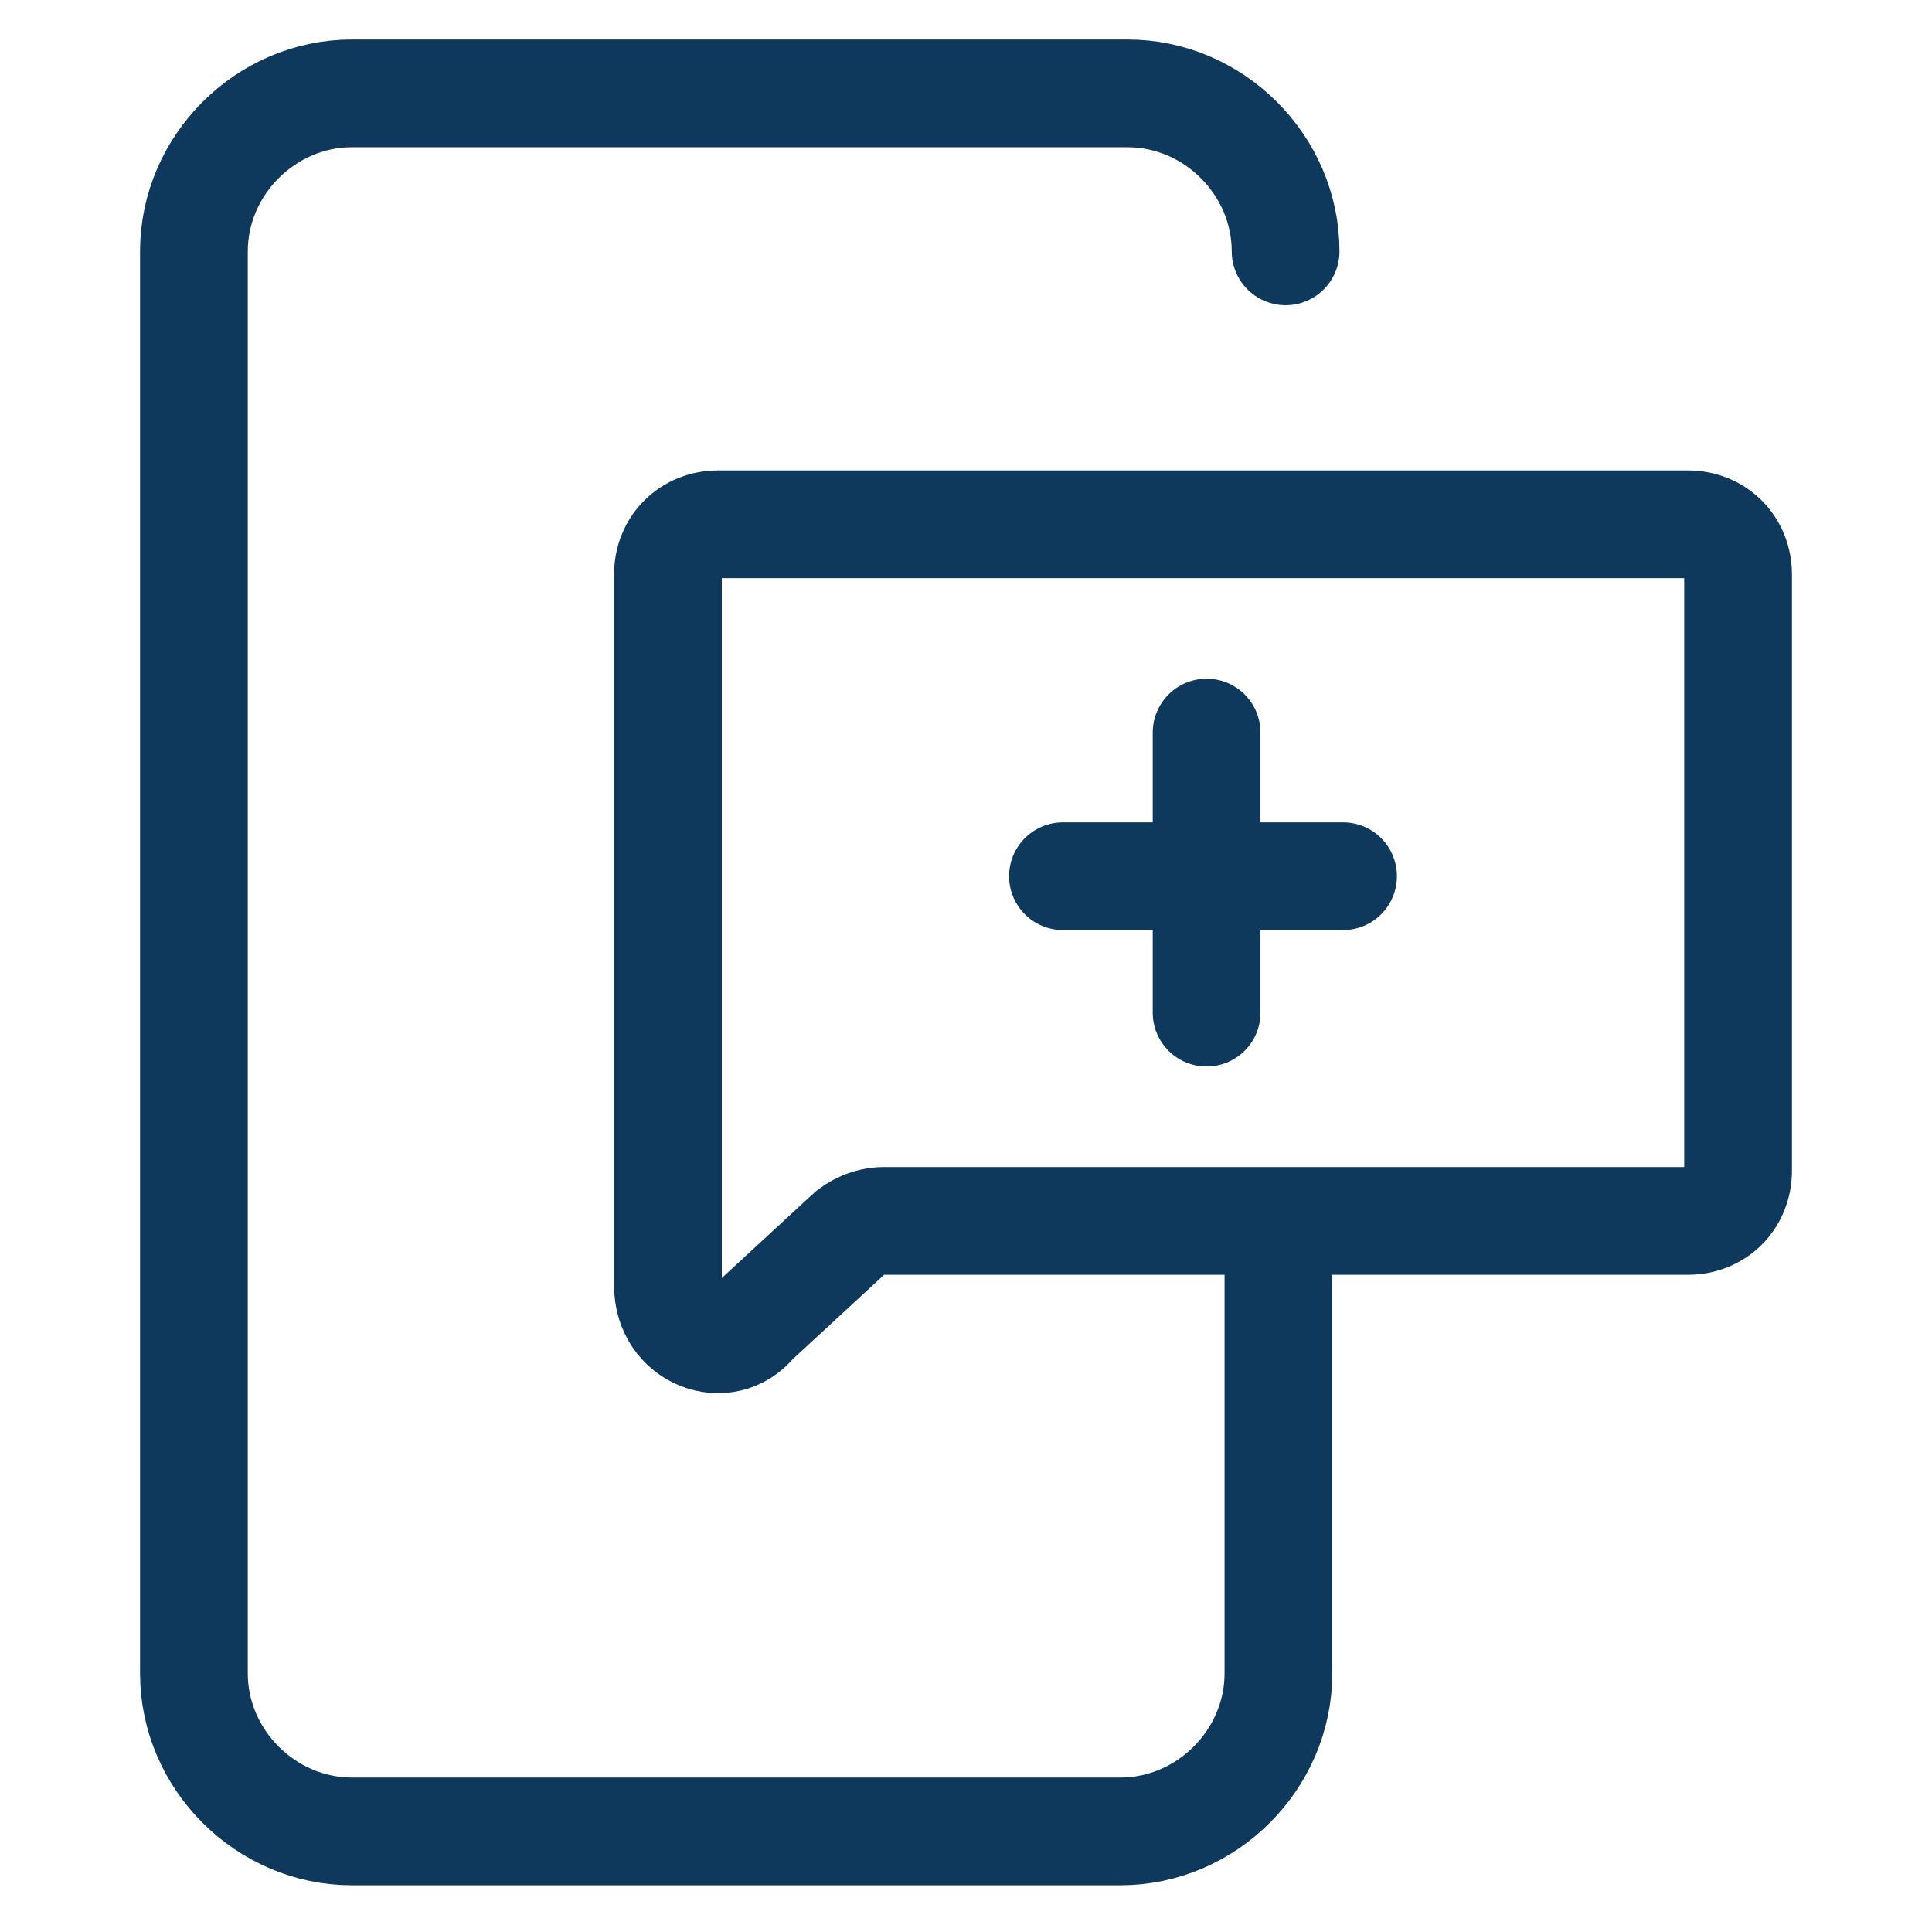 <?xml version="1.0" encoding="utf-8"?>
<!-- Generator: Adobe Illustrator 27.1.0, SVG Export Plug-In . SVG Version: 6.00 Build 0)  -->
<svg version="1.1" id="Layer_1" xmlns="http://www.w3.org/2000/svg" xmlns:xlink="http://www.w3.org/1999/xlink" x="0px" y="0px"
	 viewBox="0 0 26.9 26.8" style="enable-background:new 0 0 26.9 26.8;" xml:space="preserve">
<g>
	<path style="fill:none;stroke:#0F395C;stroke-width:1.5;stroke-linecap:round;stroke-miterlimit:10;" d="M17.8,17.3v6
		c0,1.2-1,2.2-2.2,2.2H4.9c-1.2,0-2.2-1-2.2-2.2V12.2V8.9V6.1V3.5c0-1.2,1-2.2,2.2-2.2h10.8c1.2,0,2.2,1,2.2,2.2"/>
	<path style="fill:none;stroke:#0F395C;stroke-width:1.5;stroke-linecap:round;stroke-miterlimit:10;" d="M9.3,17.9V8
		c0-0.4,0.3-0.7,0.7-0.7h13.5c0.4,0,0.7,0.3,0.7,0.7v8.3c0,0.4-0.3,0.7-0.7,0.7H12.3c-0.2,0-0.4,0.1-0.5,0.2l-1.3,1.2
		C10.1,18.9,9.3,18.6,9.3,17.9z"/>
	
		<line style="fill:none;stroke:#0F395C;stroke-width:1.5;stroke-linecap:round;stroke-miterlimit:10;" x1="14.8" y1="12.2" x2="18.7" y2="12.2"/>
	
		<line style="fill:none;stroke:#0F395C;stroke-width:1.5;stroke-linecap:round;stroke-miterlimit:10;" x1="16.8" y1="10.2" x2="16.8" y2="14.1"/>
</g>
</svg>
